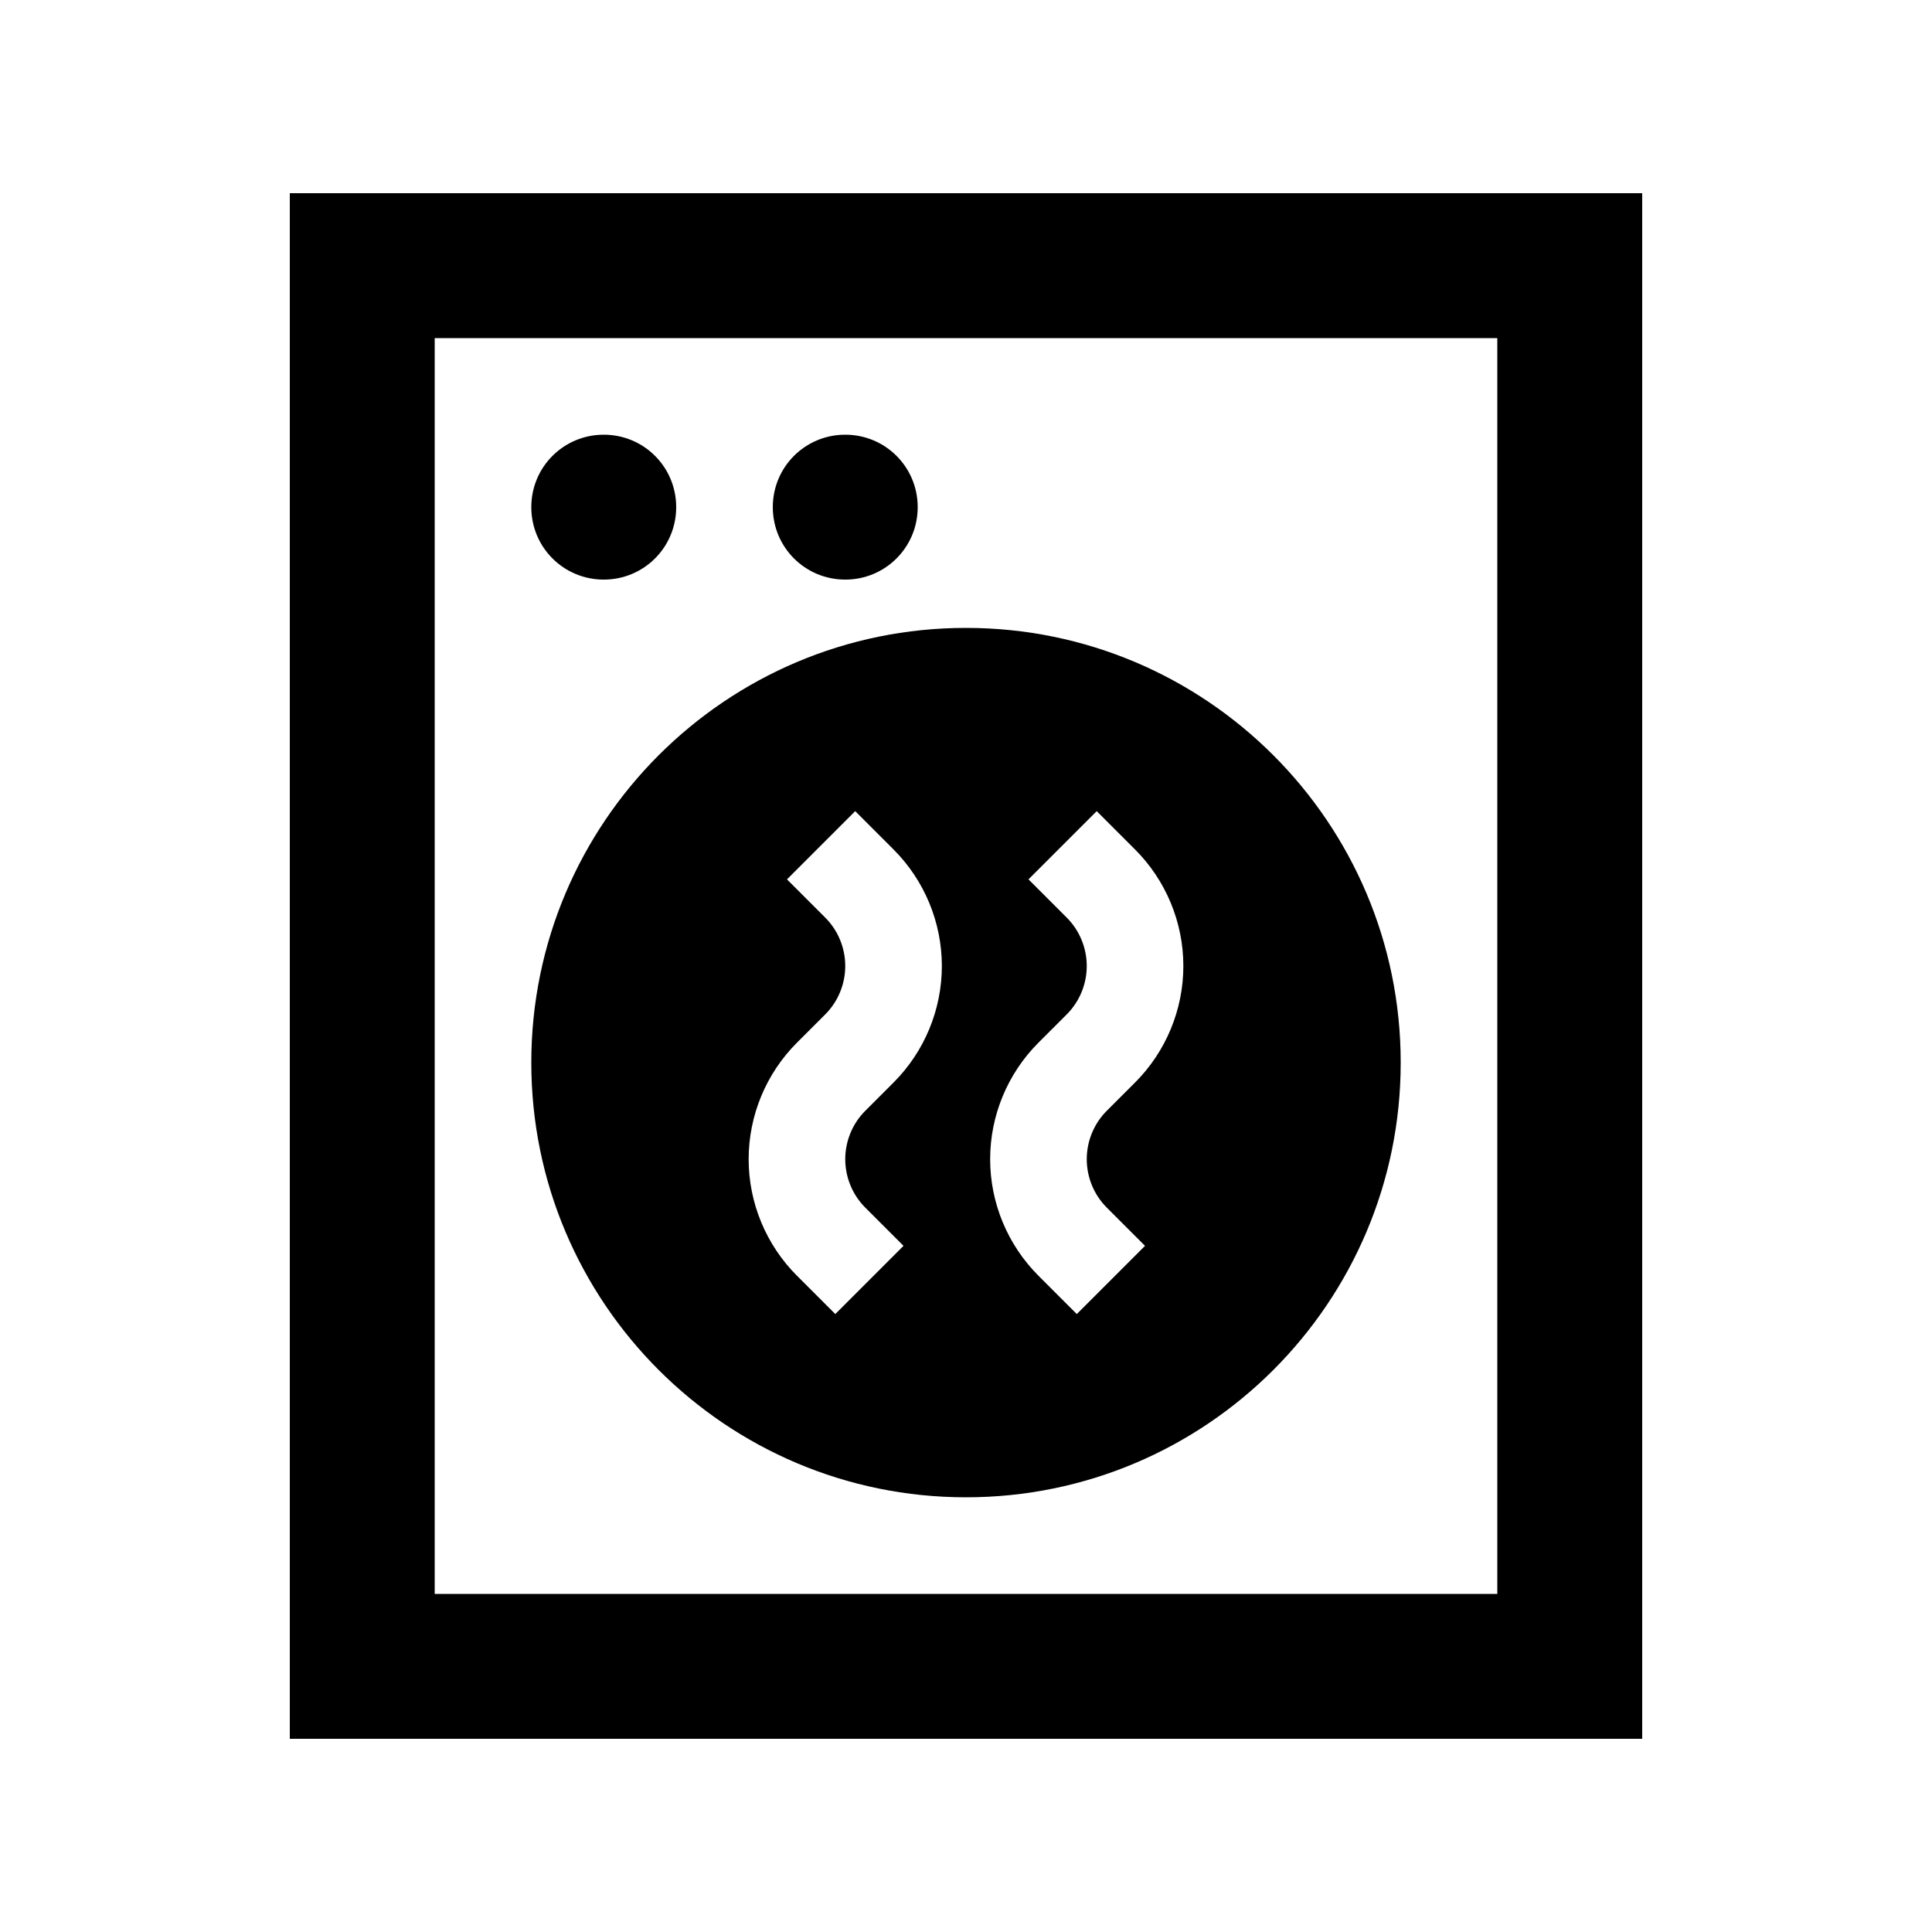 <svg xmlns="http://www.w3.org/2000/svg" viewBox="0 0 640 640"><!--! Font Awesome Pro 7.1.0 by @fontawesome - https://fontawesome.com License - https://fontawesome.com/license (Commercial License) Copyright 2025 Fonticons, Inc. --><path fill="currentColor" d="M144 112L144 528L496 528L496 112L144 112zM96 64L544 64L544 576L96 576L96 64zM200 144C213.3 144 224 154.7 224 168C224 181.3 213.3 192 200 192C186.7 192 176 181.3 176 168C176 154.7 186.7 144 200 144zM256 168C256 154.7 266.7 144 280 144C293.3 144 304 154.7 304 168C304 181.3 293.3 192 280 192C266.7 192 256 181.3 256 168zM176 352C176 272.5 240.5 208 320 208C399.5 208 464 272.5 464 352C464 431.5 399.5 496 320 496C240.5 496 176 431.5 176 352zM296 281.4L283.3 268.7L260.7 291.3L273.4 304C277.6 308.2 280 314 280 320C280 326 277.6 331.8 273.4 336L264 345.4C253.8 355.6 248 369.5 248 384C248 398.5 253.8 412.4 264 422.6L276.7 435.3L299.3 412.7L286.6 400C282.4 395.8 280 390 280 384C280 378 282.4 372.2 286.6 368L296 358.6C306.2 348.4 312 334.5 312 320C312 305.5 306.2 291.6 296 281.4zM376 281.4L363.3 268.7L340.7 291.3L353.4 304C357.6 308.2 360 314 360 320C360 326 357.6 331.8 353.4 336L344 345.4C333.8 355.6 328 369.5 328 384C328 398.5 333.8 412.4 344 422.6L356.7 435.3L379.3 412.7L366.6 400C362.4 395.8 360 390 360 384C360 378 362.4 372.2 366.6 368L376 358.6C386.2 348.4 392 334.5 392 320C392 305.5 386.2 291.6 376 281.4z"/></svg>